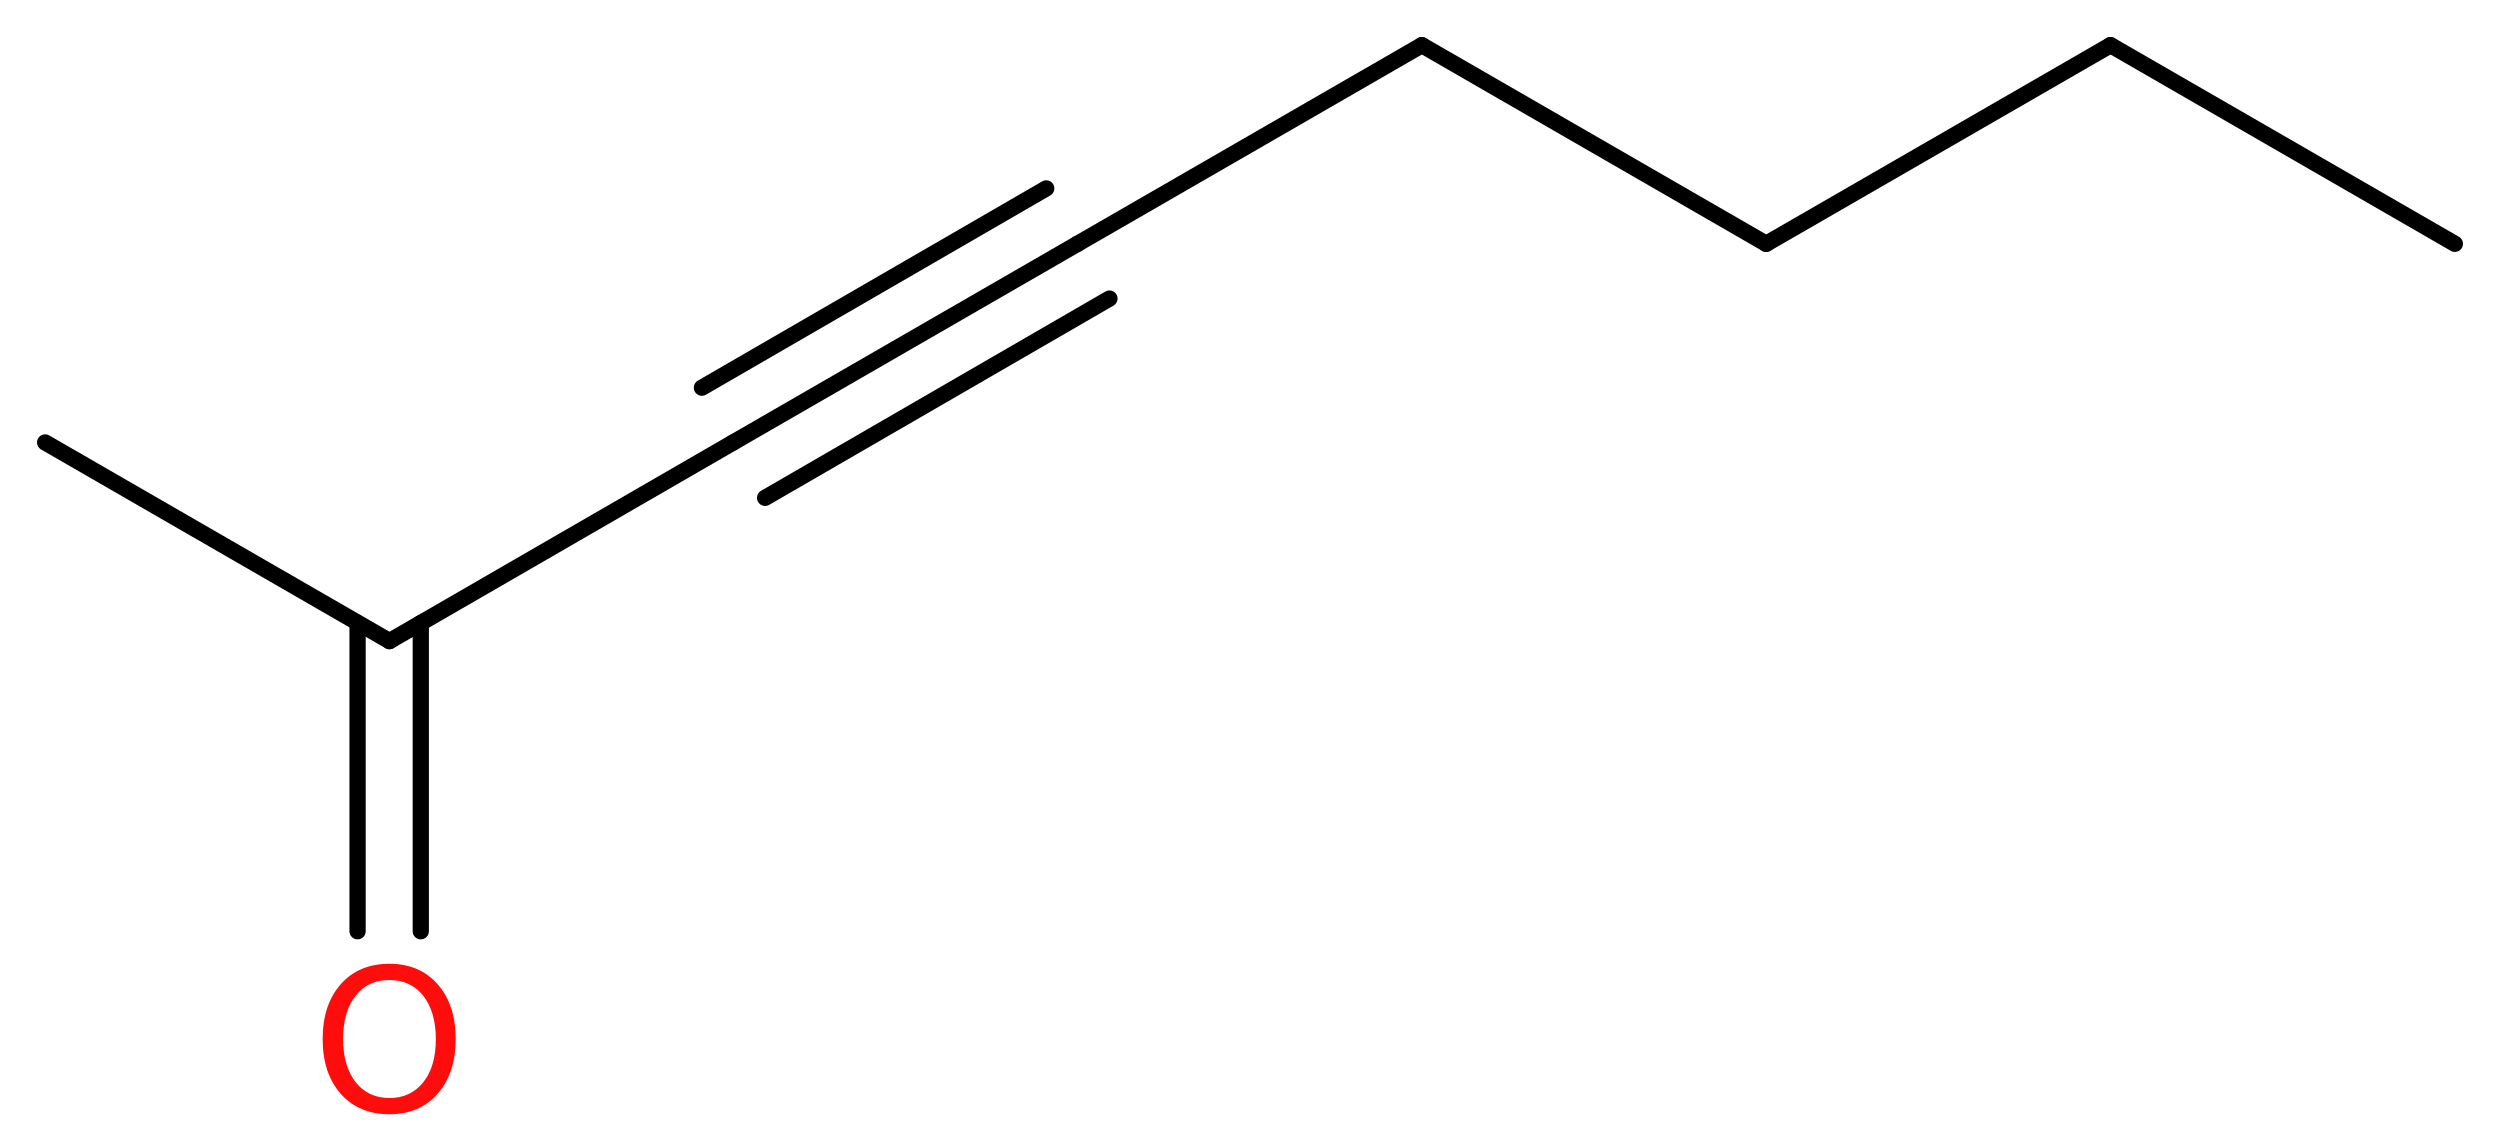 <?xml version='1.0' encoding='UTF-8'?>
<!DOCTYPE svg PUBLIC "-//W3C//DTD SVG 1.1//EN" "http://www.w3.org/Graphics/SVG/1.1/DTD/svg11.dtd">
<svg version='1.2' xmlns='http://www.w3.org/2000/svg' xmlns:xlink='http://www.w3.org/1999/xlink' width='41.53mm' height='19.06mm' viewBox='0 0 41.53 19.06'>
  <desc>Generated by the Chemistry Development Kit (http://github.com/cdk)</desc>
  <g stroke-linecap='round' stroke-linejoin='round' stroke='#000000' stroke-width='.27' fill='#FF0D0D'>
    <rect x='.0' y='.0' width='42.0' height='20.0' fill='#FFFFFF' stroke='none'/>
    <g id='mol1' class='mol'>
      <line id='mol1bnd1' class='bond' x1='40.78' y1='4.05' x2='35.06' y2='.75'/>
      <line id='mol1bnd2' class='bond' x1='35.06' y1='.75' x2='29.34' y2='4.05'/>
      <line id='mol1bnd3' class='bond' x1='29.34' y1='4.05' x2='23.62' y2='.75'/>
      <line id='mol1bnd4' class='bond' x1='23.62' y1='.75' x2='17.9' y2='4.05'/>
      <g id='mol1bnd5' class='bond'>
        <line x1='17.9' y1='4.05' x2='12.18' y2='7.35'/>
        <line x1='18.43' y1='4.96' x2='12.71' y2='8.27'/>
        <line x1='17.38' y1='3.13' x2='11.66' y2='6.44'/>
      </g>
      <line id='mol1bnd6' class='bond' x1='12.18' y1='7.35' x2='6.47' y2='10.65'/>
      <line id='mol1bnd7' class='bond' x1='6.47' y1='10.65' x2='.75' y2='7.35'/>
      <g id='mol1bnd8' class='bond'>
        <line x1='6.99' y1='10.35' x2='6.99' y2='15.47'/>
        <line x1='5.94' y1='10.35' x2='5.94' y2='15.47'/>
      </g>
      <path id='mol1atm9' class='atom' d='M6.47 16.28q-.36 .0 -.56 .26q-.21 .26 -.21 .72q.0 .45 .21 .72q.21 .26 .56 .26q.35 .0 .56 -.26q.21 -.26 .21 -.72q.0 -.45 -.21 -.72q-.21 -.26 -.56 -.26zM6.47 16.01q.5 .0 .8 .34q.3 .34 .3 .91q.0 .57 -.3 .91q-.3 .34 -.8 .34q-.51 .0 -.81 -.34q-.3 -.34 -.3 -.91q.0 -.57 .3 -.91q.3 -.34 .81 -.34z' stroke='none'/>
    </g>
  </g>
</svg>
